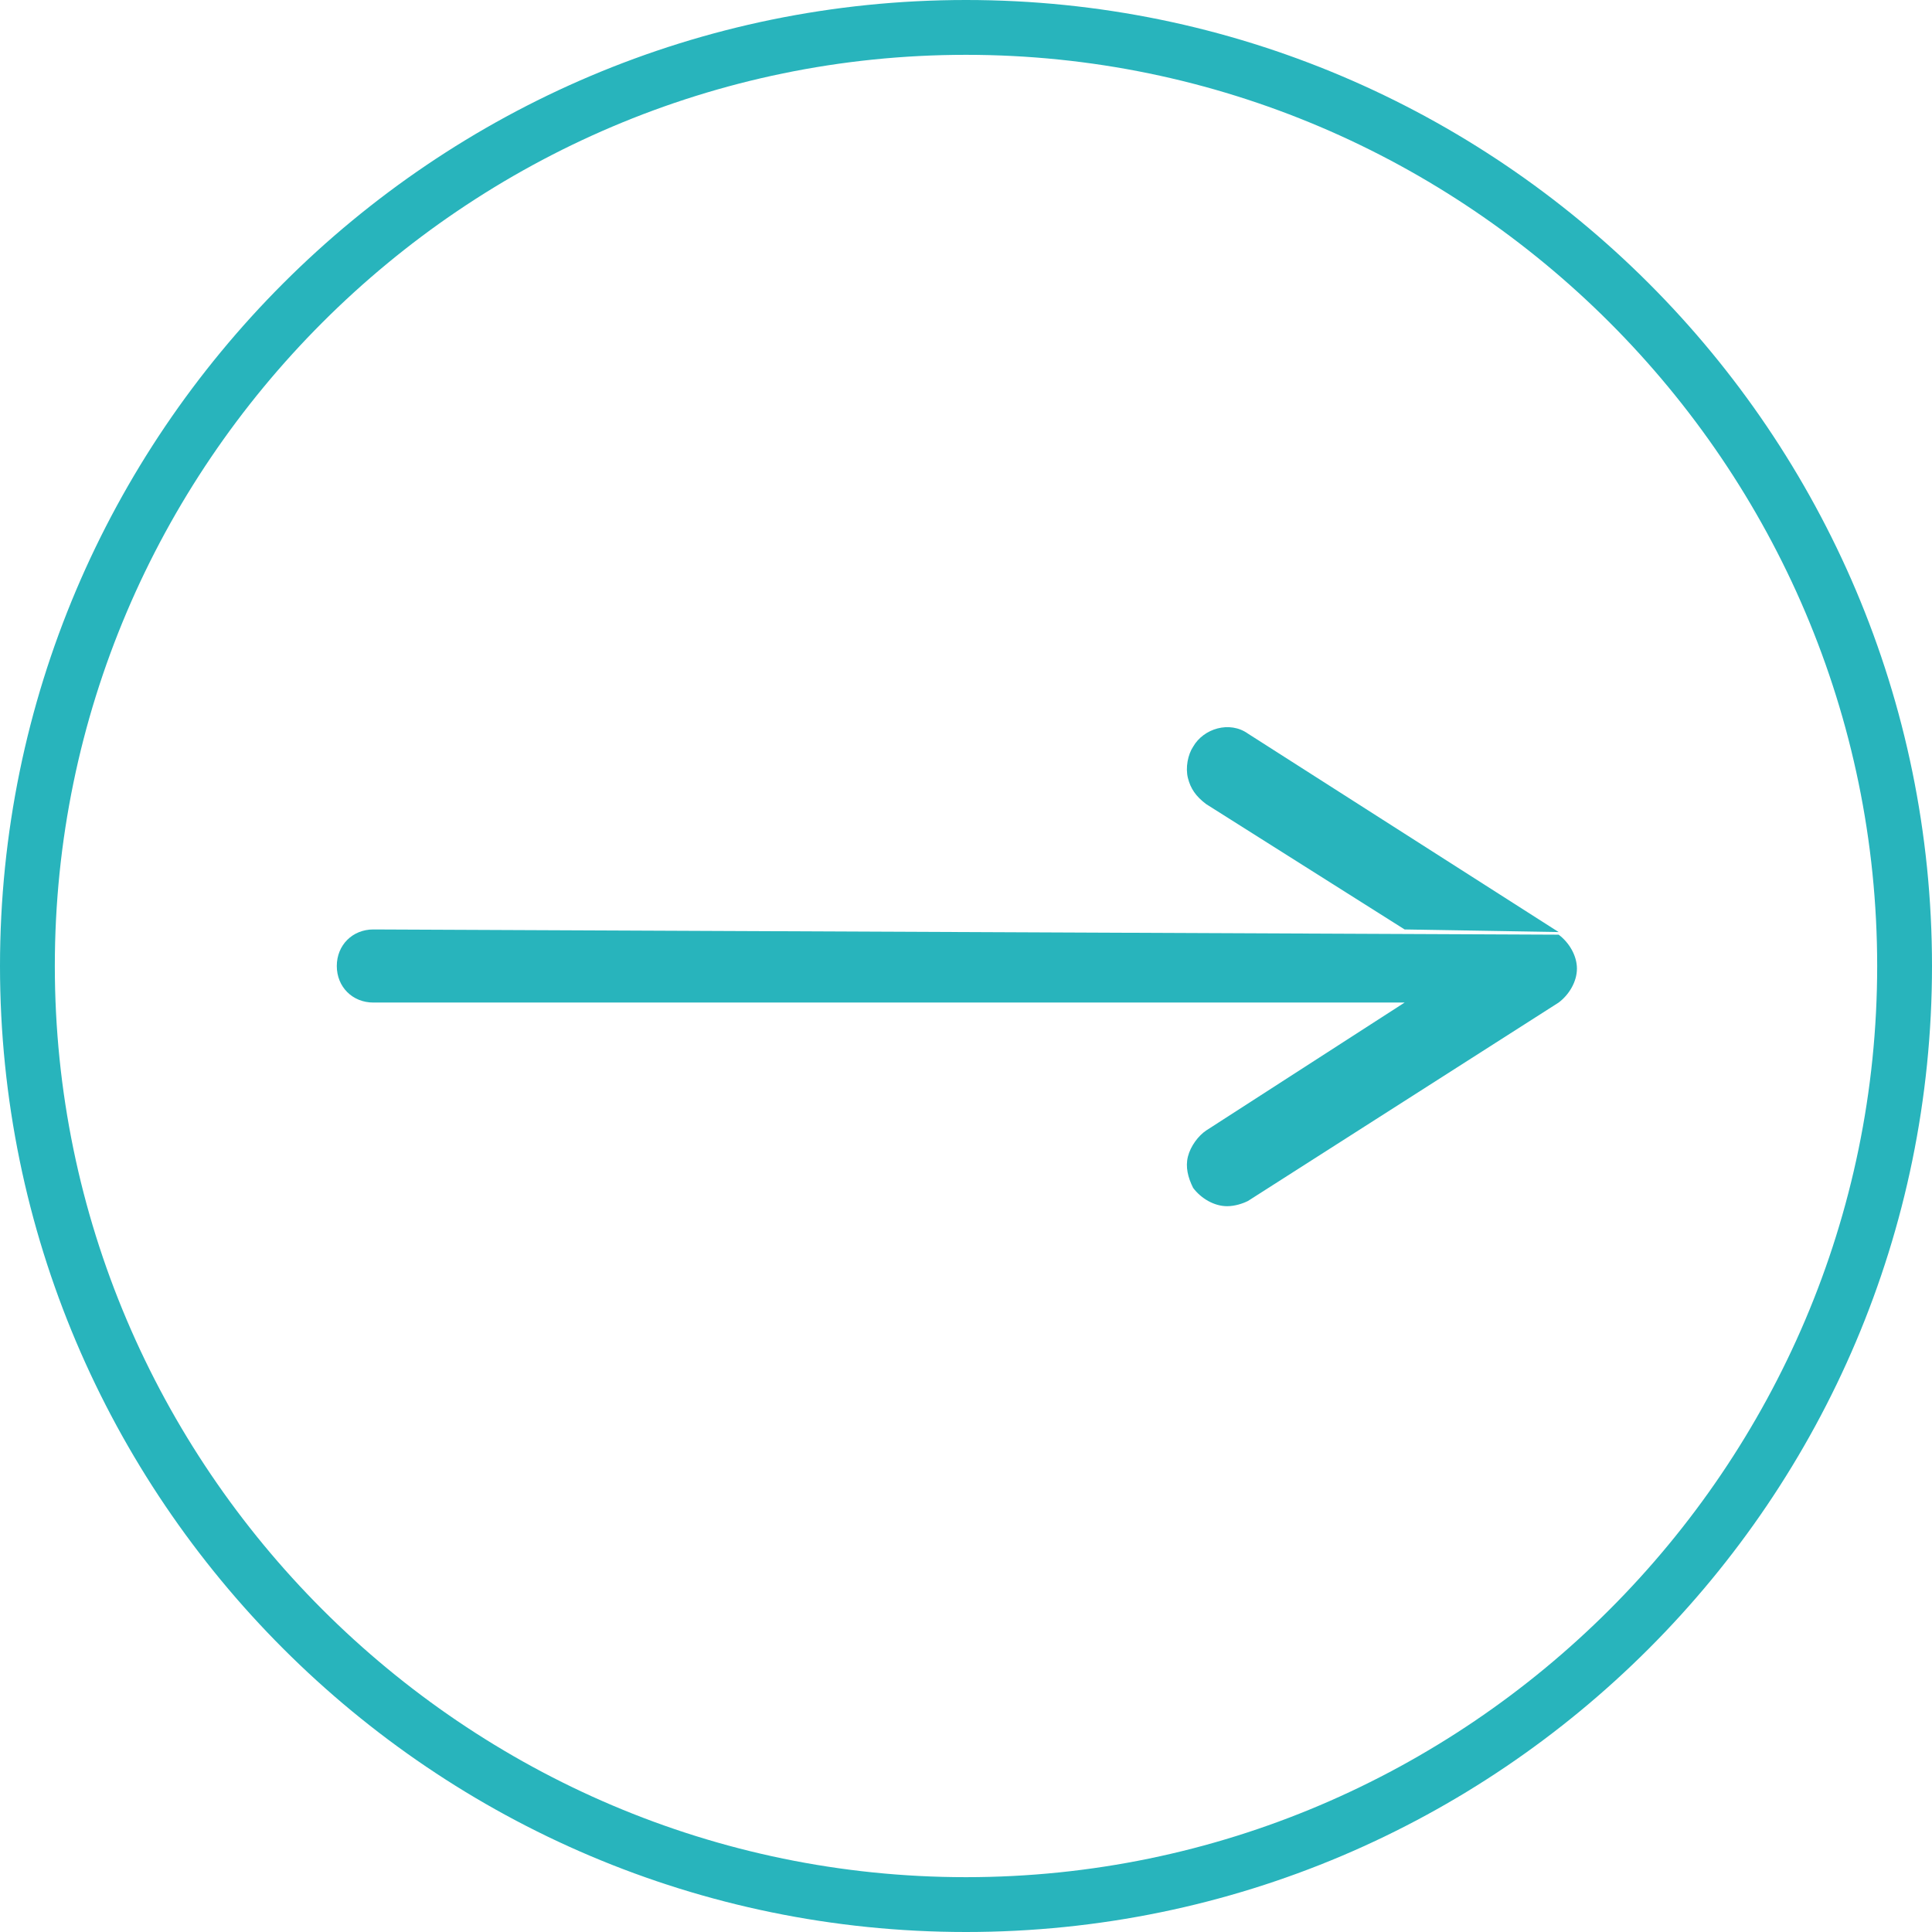 <?xml version="1.0" encoding="utf-8"?>
<!-- Generator: Adobe Illustrator 26.5.0, SVG Export Plug-In . SVG Version: 6.00 Build 0)  -->
<svg version="1.1" id="Capa_1" xmlns="http://www.w3.org/2000/svg" xmlns:xlink="http://www.w3.org/1999/xlink" x="0px" y="0px"
	 viewBox="0 0 74 74" style="enable-background:new 0 0 74 74;" xml:space="preserve">
<style type="text/css">
	.st0{fill:#28B4BC;}
	.st1{fill:none;}
</style>
<path class="st0" d="M37,0C16.6,0,0,16.6,0,37c0,20.4,16.6,37,37,37c20.4,0,37-16.6,37-37C74,16.6,57.4,0,37,0 M37,71.9
	C17.8,71.9,2.1,56.2,2.1,37S17.8,2.1,37,2.1c19.2,0,34.9,15.7,34.9,34.9C71.9,56.2,56.2,71.9,37,71.9"/>
<path class="st0" d="M14.3,35.6c-0.8,0-1.4,0.6-1.4,1.4c0,0.8,0.6,1.4,1.4,1.4h39.5l-7.6,4.9c-0.3,0.2-0.6,0.6-0.7,1
	c-0.1,0.4,0,0.8,0.2,1.2h0c0.3,0.4,0.8,0.7,1.3,0.7c0.3,0,0.6-0.1,0.8-0.2l11.9-7.6c0.4-0.3,0.7-0.8,0.7-1.3c0-0.5-0.3-1-0.7-1.3"/>
<path class="st0" d="M59.7,35.7l-11.9-7.6c-0.7-0.5-1.7-0.2-2.1,0.5c-0.2,0.3-0.3,0.8-0.2,1.2c0.1,0.4,0.3,0.7,0.7,1l7.6,4.8"/>
<rect x="-423" y="-1009" class="st1" width="1440" height="2858"/>
</svg>
